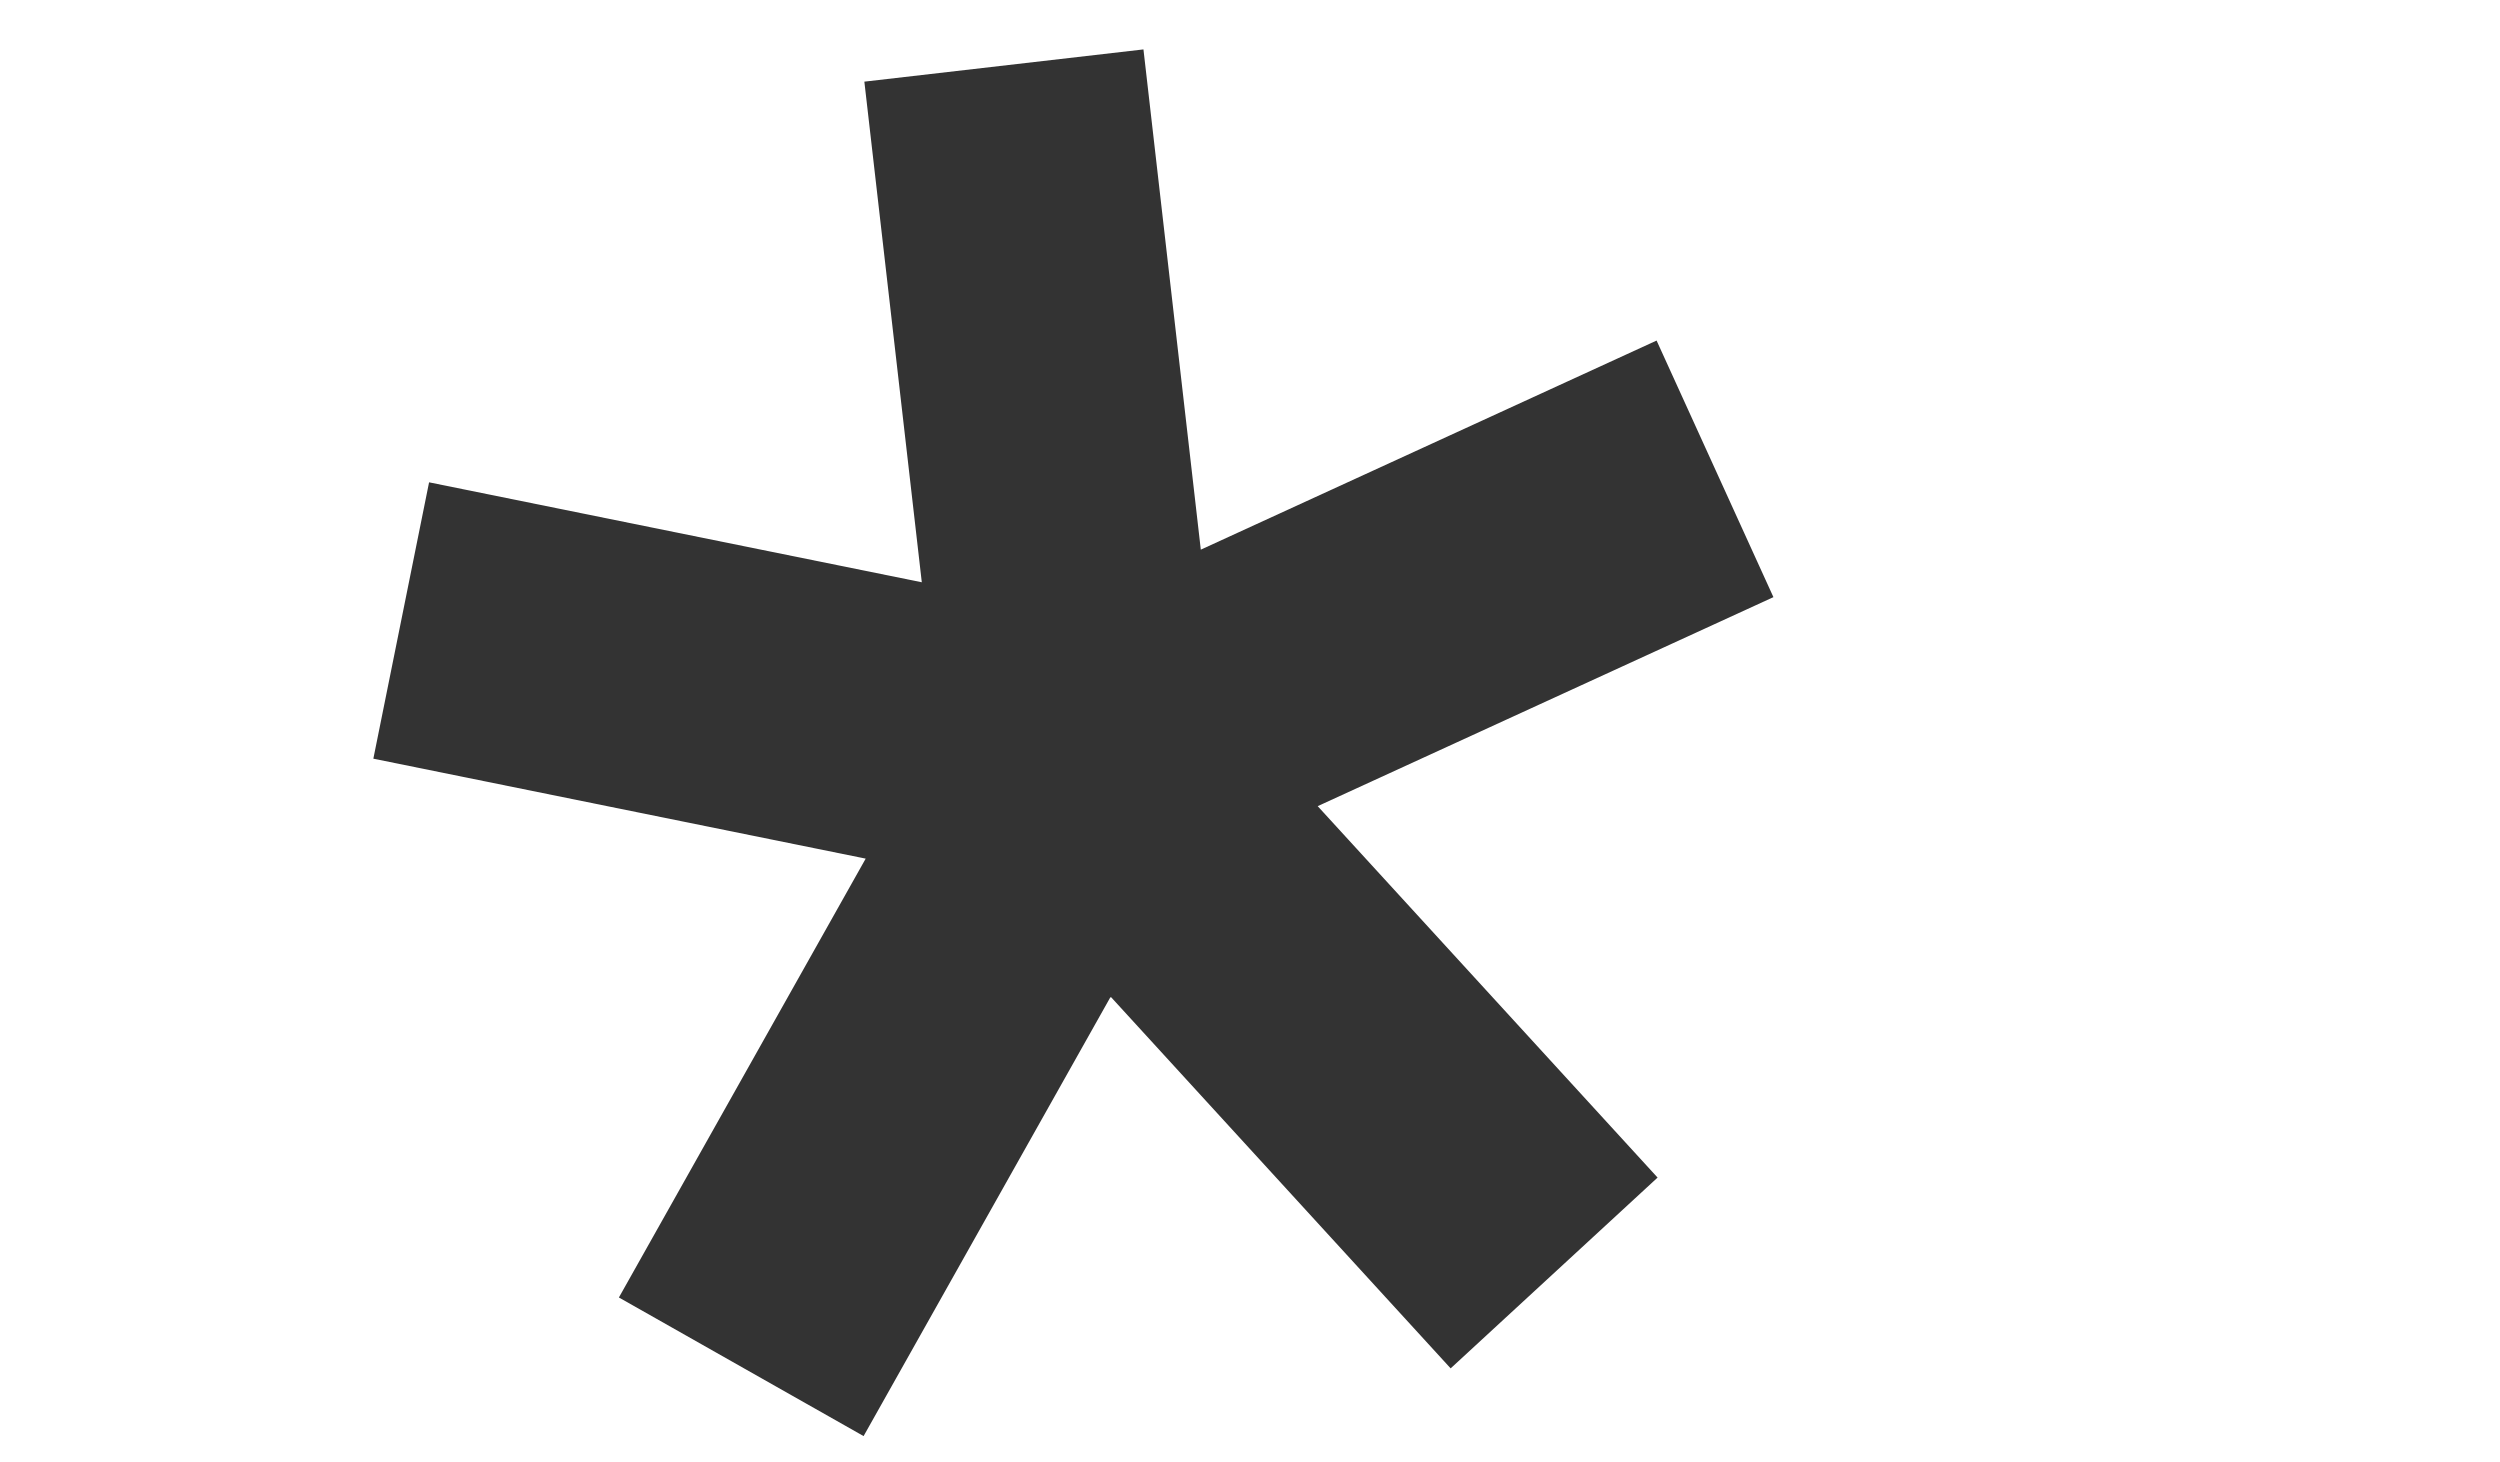 <svg width="1366" height="799" viewBox="0 0 1366 799" fill="none" xmlns="http://www.w3.org/2000/svg">
<rect x="0" y="0" width="1366" height="799" fill="#333333" stroke="none"/>
<path fill-rule="evenodd" clip-rule="evenodd" d="M1366 0H0V799H1366V0ZM656.117 300.333L905.18 186.073V186.125L969 326.277L719.989 440.484L905.703 643.427L792.634 747.676L607.077 544.838L606.92 544.996L606.711 544.891L471.865 784.679L338.167 708.943L473.014 469.154L204 414.54L234.448 263.539L503.67 318.153L472.283 44.611L624.781 27L656.117 300.333Z" fill="white"/>
</svg>
